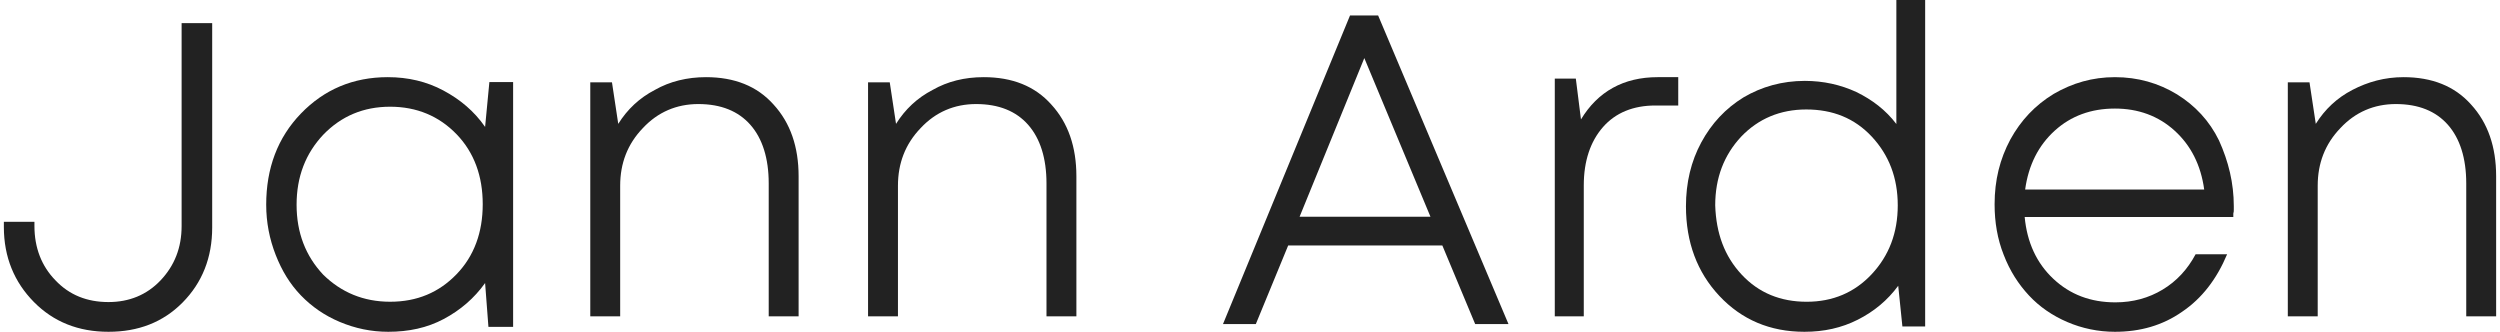 <?xml version="1.0" encoding="UTF-8"?>
<svg width="324px" height="43px" viewBox="0 0 324 43" version="1.1" xmlns="http://www.w3.org/2000/svg" xmlns:xlink="http://www.w3.org/1999/xlink">
    <!-- Generator: Sketch 54.1 (76490) - https://sketchapp.com -->
    <title>Group 2</title>
    <desc>Created with Sketch.</desc>
    <g id="Page-1" stroke="none" stroke-width="1" fill="none" fill-rule="evenodd">
        <g id="Nav" transform="translate(-558, 0)" fill="#222222" fill-rule="nonzero">
            <g id="Group-2" transform="translate(558.5, 0)">
                <path d="M13.562,43 C9.661,43 6.44,41.716 3.901,39.147 C1.362,36.578 0,33.336 0,29.422 L0,28.749 L3.963,28.749 L3.963,29.3 C3.963,32.113 4.892,34.498 6.688,36.333 C8.484,38.229 10.775,39.147 13.562,39.147 C16.225,39.147 18.516,38.229 20.312,36.333 C22.108,34.437 23.037,32.113 23.037,29.3 L23.037,3 L27,3 L27,29.483 C27,33.398 25.7,36.639 23.161,39.208 C20.622,41.777 17.401,43 13.562,43 Z" id="Path"></path>
                <path d="M62.923,10.638 L66,10.638 L66,42.362 L62.8,42.362 L62.369,36.681 C60.954,38.66 59.169,40.191 57.015,41.34 C54.862,42.489 52.462,43 49.815,43 C47.6,43 45.508,42.553 43.538,41.723 C41.569,40.894 39.908,39.745 38.492,38.277 C37.077,36.809 36.031,35.085 35.231,33.043 C34.431,31 34,28.83 34,26.532 C34,21.809 35.477,17.851 38.492,14.723 C41.508,11.596 45.262,10 49.754,10 C52.4,10 54.8,10.574 56.954,11.723 C59.108,12.872 60.954,14.404 62.369,16.447 L62.923,10.638 Z M50.062,39.106 C53.569,39.106 56.4,37.894 58.677,35.532 C60.954,33.17 62.062,30.106 62.062,26.468 C62.062,22.83 60.954,19.766 58.677,17.404 C56.4,15.043 53.508,13.83 50.062,13.83 C46.615,13.83 43.723,15.043 41.385,17.468 C39.108,19.894 37.938,22.894 37.938,26.532 C37.938,30.17 39.108,33.17 41.385,35.596 C43.723,37.894 46.615,39.106 50.062,39.106 Z" id="Shape"></path>
                <path d="M91,10 C94.688,10 97.625,11.162 99.75,13.546 C101.938,15.931 103,19.049 103,22.84 L103,41 L99.125,41 L99.125,23.757 C99.125,20.517 98.312,17.949 96.75,16.176 C95.188,14.402 92.938,13.485 90,13.485 C87.188,13.485 84.75,14.525 82.812,16.604 C80.812,18.682 79.875,21.189 79.875,24.063 L79.875,41 L76,41 L76,10.673 L78.812,10.673 L79.625,16.053 C80.812,14.158 82.375,12.69 84.375,11.651 C86.312,10.55 88.562,10 91,10 Z" id="Path"></path>
                <path d="M127,10 C130.688,10 133.625,11.162 135.75,13.546 C137.938,15.931 139,19.049 139,22.84 L139,41 L135.125,41 L135.125,23.757 C135.125,20.517 134.312,17.949 132.75,16.176 C131.188,14.402 128.938,13.485 126,13.485 C123.188,13.485 120.75,14.525 118.812,16.604 C116.812,18.682 115.875,21.189 115.875,24.063 L115.875,41 L112,41 L112,10.673 L114.812,10.673 L115.625,16.053 C116.812,14.158 118.375,12.69 120.375,11.651 C122.312,10.55 124.5,10 127,10 Z" id="Path"></path>
                <path d="M190.683,42 L186.428,31.814 L166.448,31.814 L162.255,42 L158,42 L174.465,2 L178.103,2 L195,42 L190.683,42 Z M176.315,7.528 L167.928,28.087 L184.887,28.087 L176.315,7.528 Z" id="Shape"></path>
                <path d="M214.333,10 L217,10 L217,13.673 L214.03,13.673 C211.182,13.673 208.879,14.606 207.242,16.474 C205.606,18.341 204.758,20.894 204.758,24.006 L204.758,41 L201,41 L201,10.187 L203.727,10.187 L204.394,15.478 C206.576,11.867 209.909,10 214.333,10 Z" id="Path"></path>
                <path d="M245.268,0 L249,0 L249,42.309 L246.05,42.309 L245.509,37.036 C244.124,38.92 242.379,40.364 240.272,41.431 C238.165,42.498 235.878,43 233.35,43 C228.895,43 225.223,41.431 222.334,38.355 C219.445,35.279 218,31.387 218,26.742 C218,23.666 218.662,20.904 219.986,18.455 C221.311,16.007 223.117,14.061 225.464,12.618 C227.812,11.236 230.46,10.483 233.41,10.483 C235.817,10.483 238.045,10.985 240.091,11.927 C242.138,12.931 243.883,14.25 245.268,16.07 L245.268,0 L245.268,0 Z M225.223,35.593 C227.45,37.978 230.28,39.108 233.65,39.108 C237.021,39.108 239.85,37.915 242.078,35.53 C244.305,33.145 245.449,30.194 245.449,26.616 C245.449,23.038 244.305,20.088 242.078,17.702 C239.85,15.317 237.021,14.187 233.59,14.187 C230.219,14.187 227.39,15.38 225.163,17.702 C222.936,20.088 221.792,23.038 221.792,26.616 C221.913,30.257 222.996,33.207 225.223,35.593 Z" id="Shape"></path>
                <path d="M289,26.723 C289,26.85 289,27.04 289,27.168 C289,27.358 289,27.486 288.938,27.676 C288.938,27.867 288.938,27.994 288.938,28.121 L261.898,28.121 C262.208,31.428 263.445,34.098 265.611,36.133 C267.776,38.168 270.437,39.185 273.655,39.185 C275.944,39.185 277.986,38.613 279.78,37.532 C281.575,36.451 282.998,34.925 284.05,32.954 L288.134,32.954 C286.772,36.197 284.854,38.676 282.317,40.393 C279.78,42.173 276.872,43 273.593,43 C271.427,43 269.323,42.555 267.405,41.728 C265.487,40.902 263.816,39.757 262.455,38.295 C261.094,36.832 259.98,35.116 259.176,33.017 C258.371,30.983 258,28.821 258,26.468 C258,23.353 258.681,20.618 260.042,18.075 C261.403,15.595 263.259,13.624 265.673,12.162 C268.086,10.763 270.685,10 273.593,10 C276.563,10 279.224,10.763 281.637,12.225 C283.988,13.688 285.844,15.659 287.082,18.202 C288.319,20.936 289,23.734 289,26.723 Z M273.593,14.069 C270.499,14.069 267.9,15.023 265.796,16.931 C263.693,18.838 262.393,21.382 261.96,24.561 L285.164,24.561 C284.731,21.382 283.431,18.838 281.327,16.931 C279.224,15.023 276.625,14.069 273.593,14.069 Z" id="Shape"></path>
                <path d="M311,10 C314.688,10 317.625,11.162 319.75,13.546 C321.938,15.931 323,19.049 323,22.84 L323,41 L319.125,41 L319.125,23.757 C319.125,20.517 318.312,17.949 316.75,16.176 C315.188,14.402 312.938,13.485 310,13.485 C307.188,13.485 304.75,14.525 302.812,16.604 C300.812,18.682 299.875,21.189 299.875,24.063 L299.875,41 L296,41 L296,10.673 L298.812,10.673 L299.625,16.053 C300.812,14.158 302.375,12.69 304.375,11.651 C306.375,10.611 308.562,10 311,10 Z" id="Path"></path>
            </g>
        </g>
    </g>
</svg>